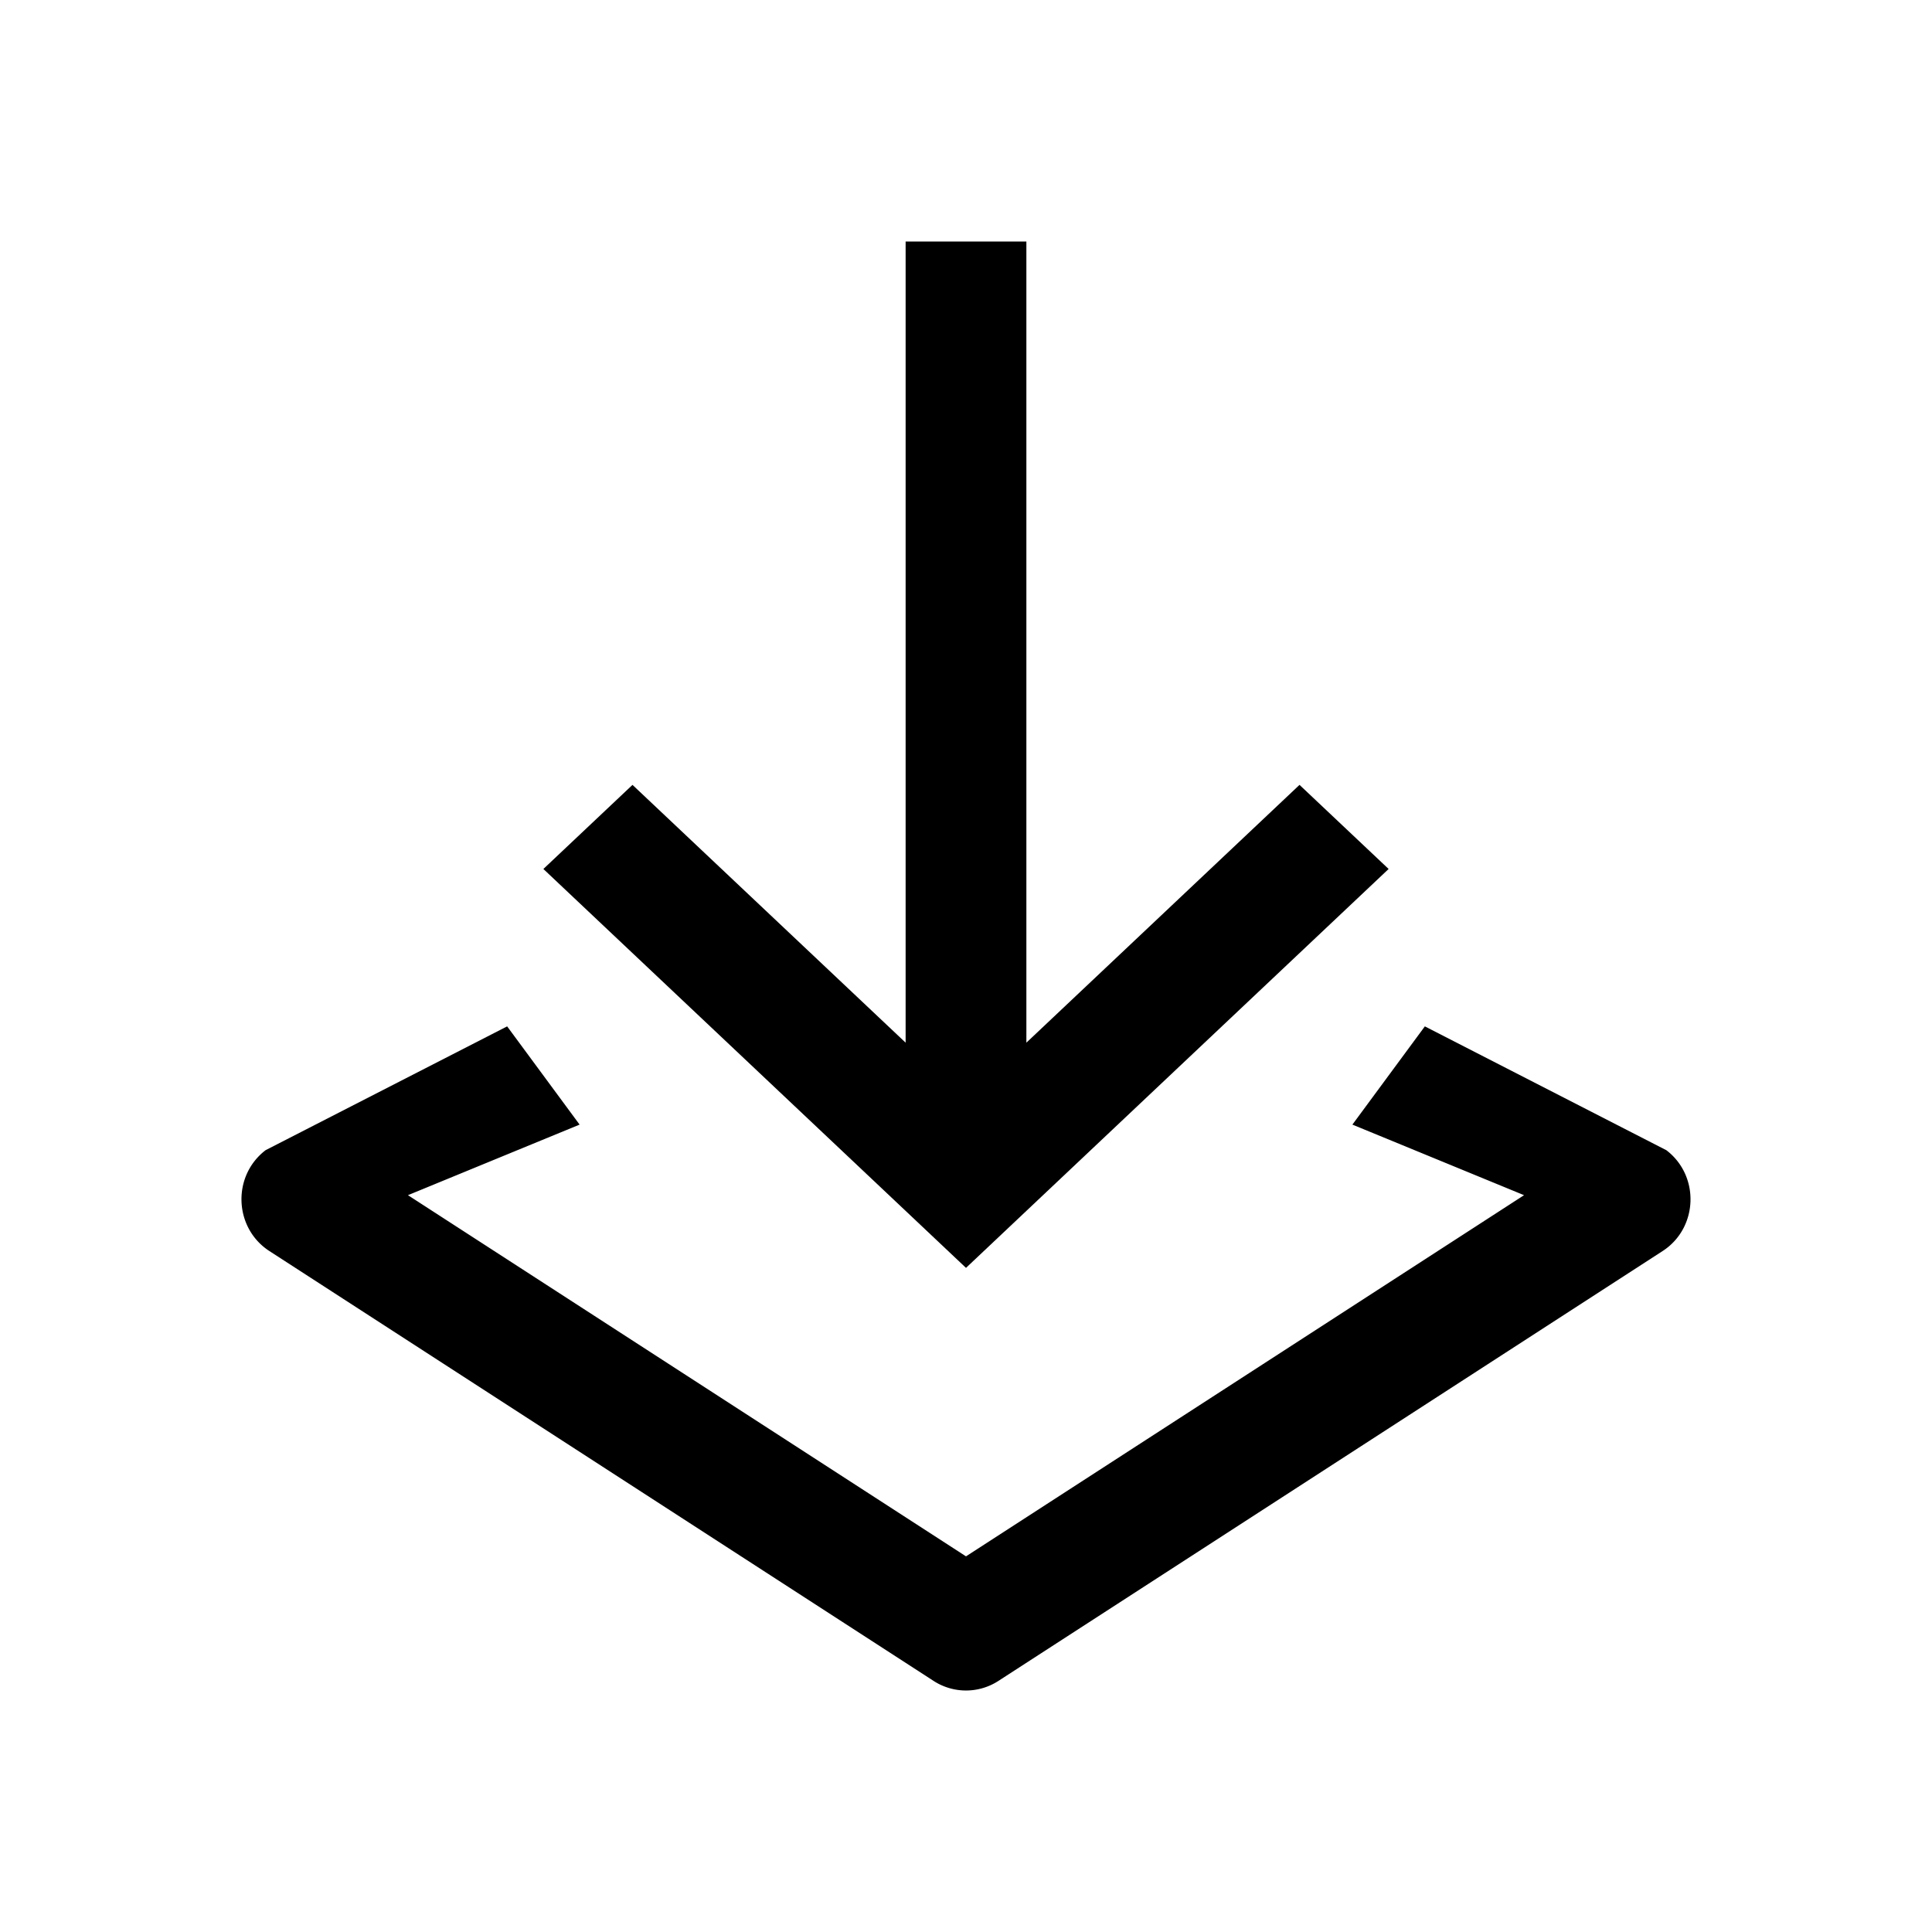 <svg xmlns="http://www.w3.org/2000/svg" fill="none" viewBox="0 0 32 32" class="acv-icon"><path fill="currentColor" d="M21.524 13 17 17.27V4h-2v13.27L10.476 13 9 14.393 16 21l7-6.607L21.524 13Z"/><path fill="currentColor" d="m23.6 17-1.2 1.627 2.843 1.169L16 25.778l-9.243-5.982L9.6 18.627 8.4 17l-4 2.05c-.56.427-.527 1.29.063 1.672l11 7.119a.986.986 0 0 0 1.074 0l11-7.119c.59-.381.622-1.245.063-1.671L23.6 17Z"/></svg>